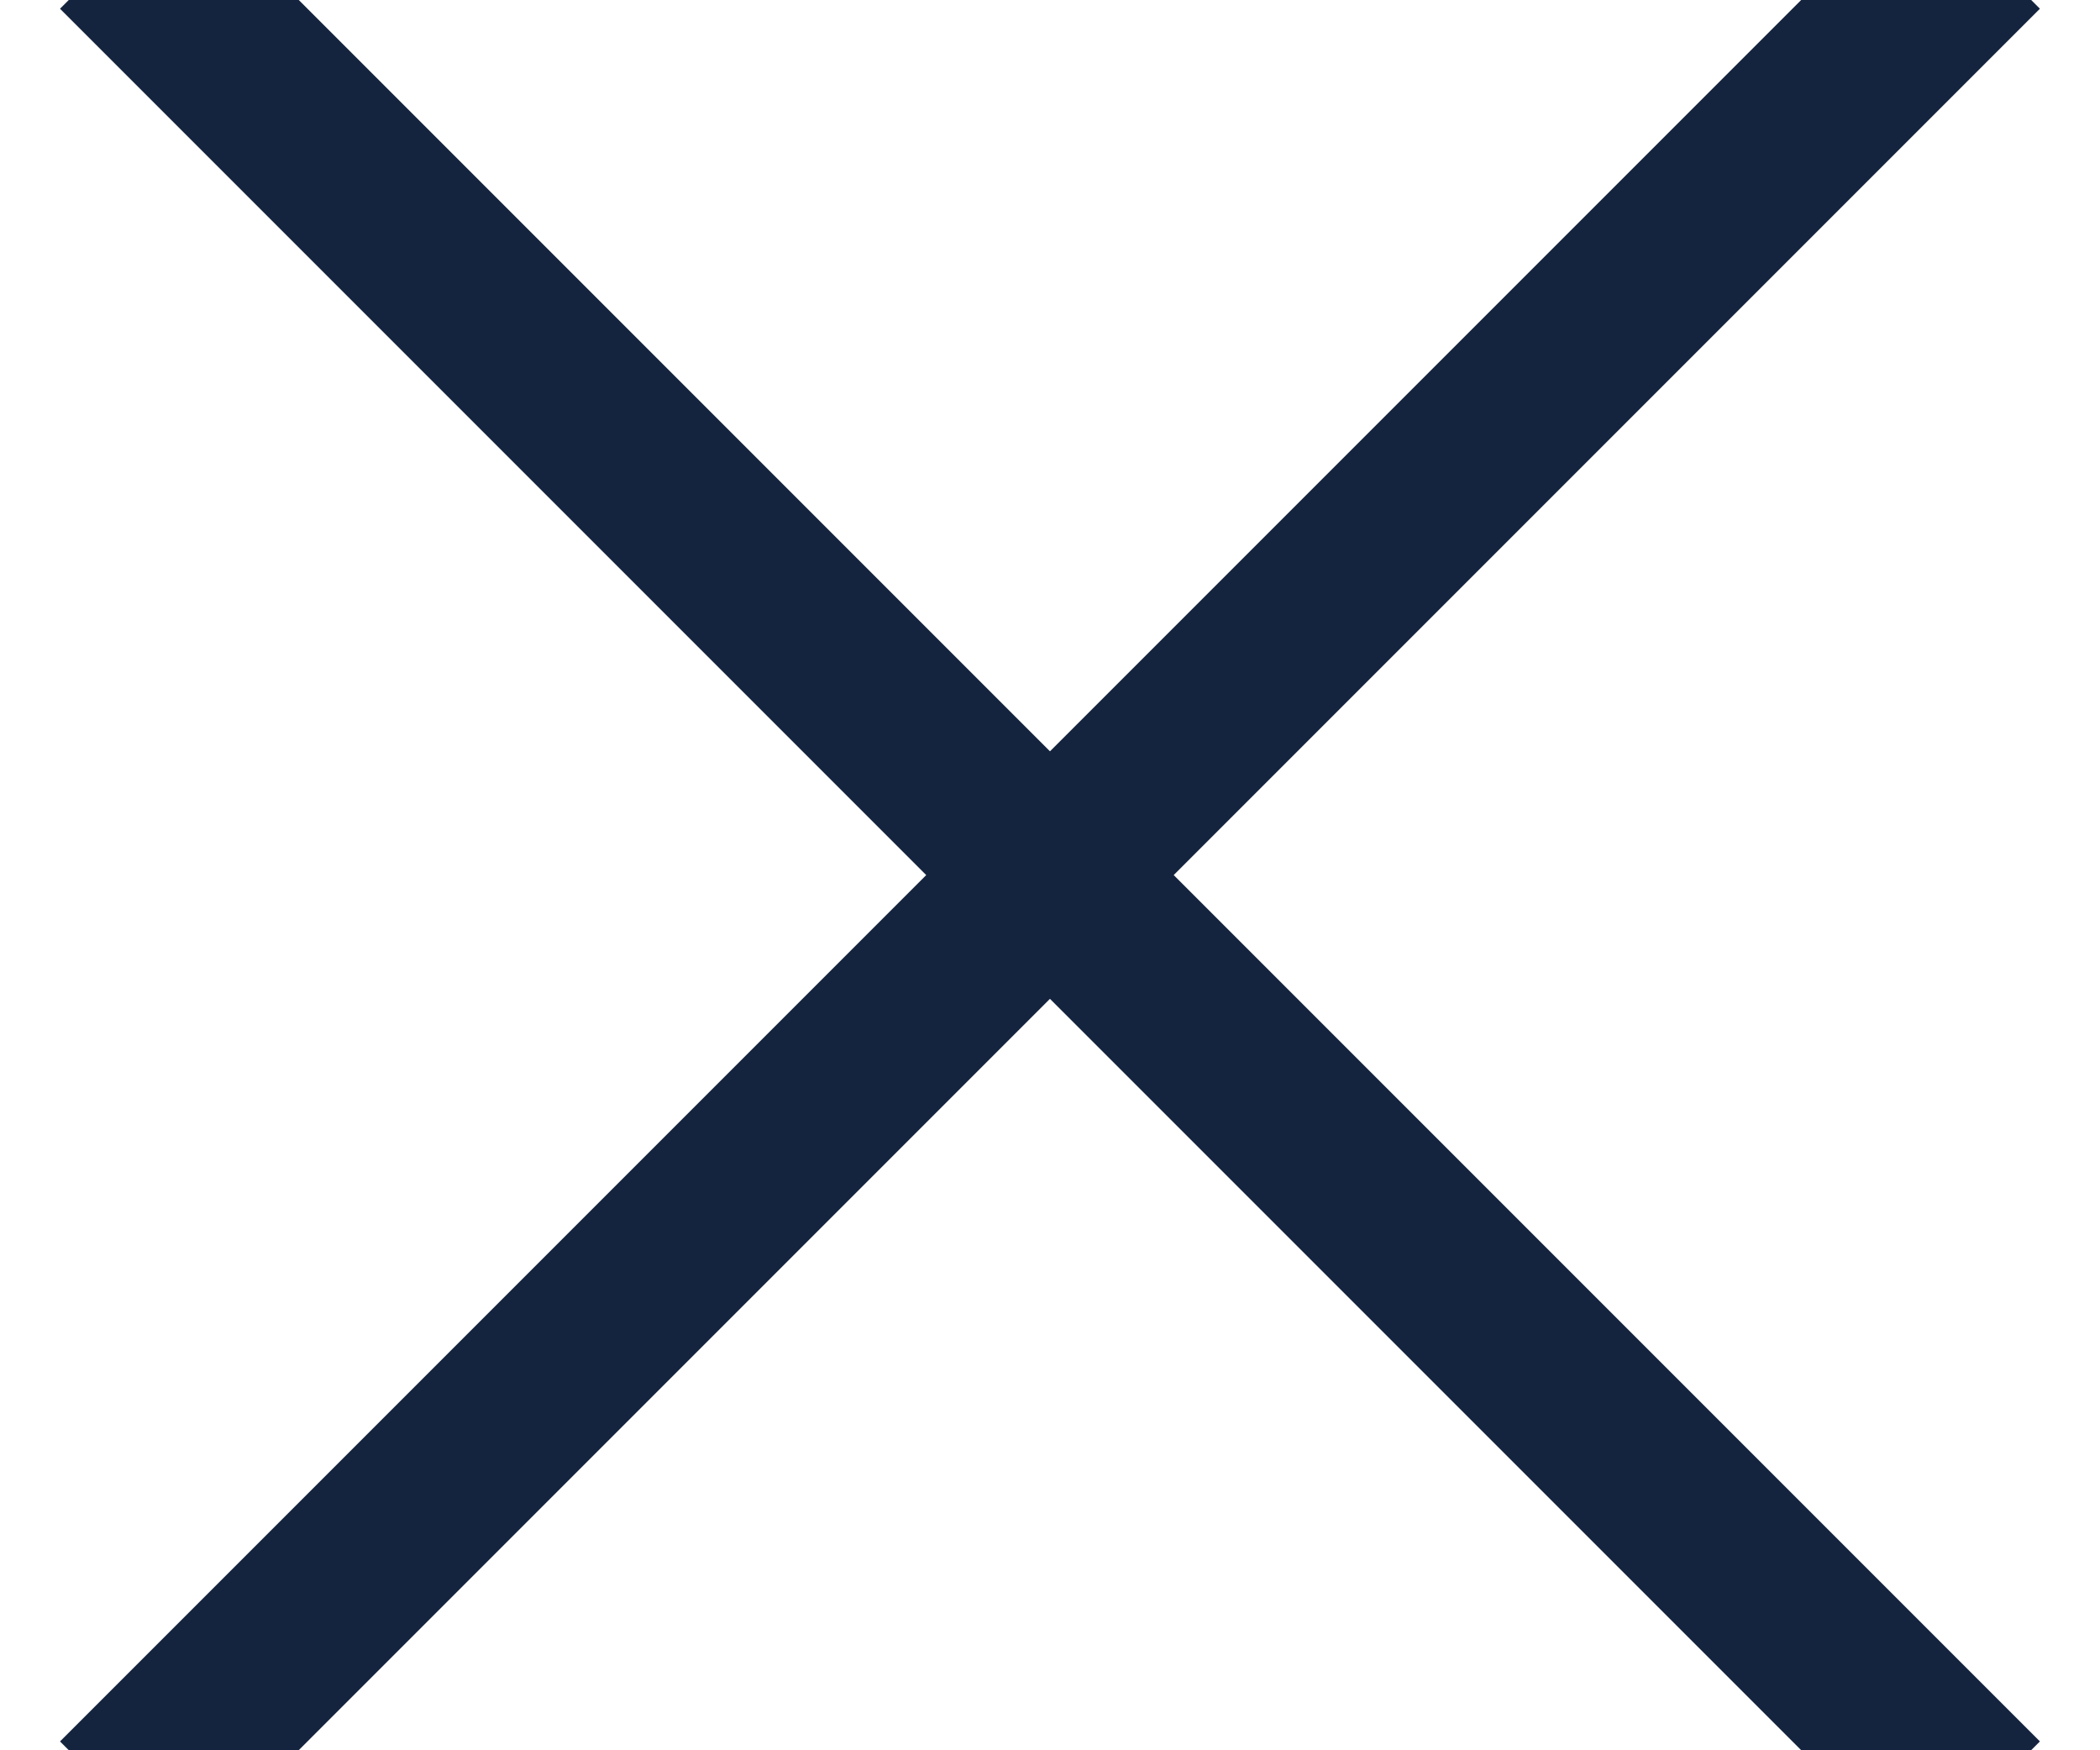 <?xml version="1.0" encoding="UTF-8"?>
<svg width="12px" height="10px" viewBox="0 0 12 10" version="1.1" xmlns="http://www.w3.org/2000/svg" xmlns:xlink="http://www.w3.org/1999/xlink">
    <!-- Generator: Sketch 63.1 (92452) - https://sketch.com -->
    <title>Group 5</title>
    <desc>Created with Sketch.</desc>
    <g id="watches" stroke="none" stroke-width="1" fill="none" fill-rule="evenodd" stroke-linecap="square">
        <g id="D_07_Watch-Detail-v1a" transform="translate(-1197, -1022)" stroke="#15243E">
            <g id="specs" transform="translate(859, 995)">
                <g id="specifications">
                    <g id="Group-6" transform="translate(328, 16)">
                        <g id="Group-5" transform="translate(15.84, 16.332) rotate(-315) translate(-15.84, -16.332) translate(8.34, 8.832)">
                            <line x1="14.378" y1="7.152" x2="0.378" y2="7.152" id="Line"></line>
                            <line x1="7.378" y1="14.152" x2="7.378" y2="0.152" id="Line"></line>
                        </g>
                    </g>
                </g>
            </g>
        </g>
    </g>
</svg>